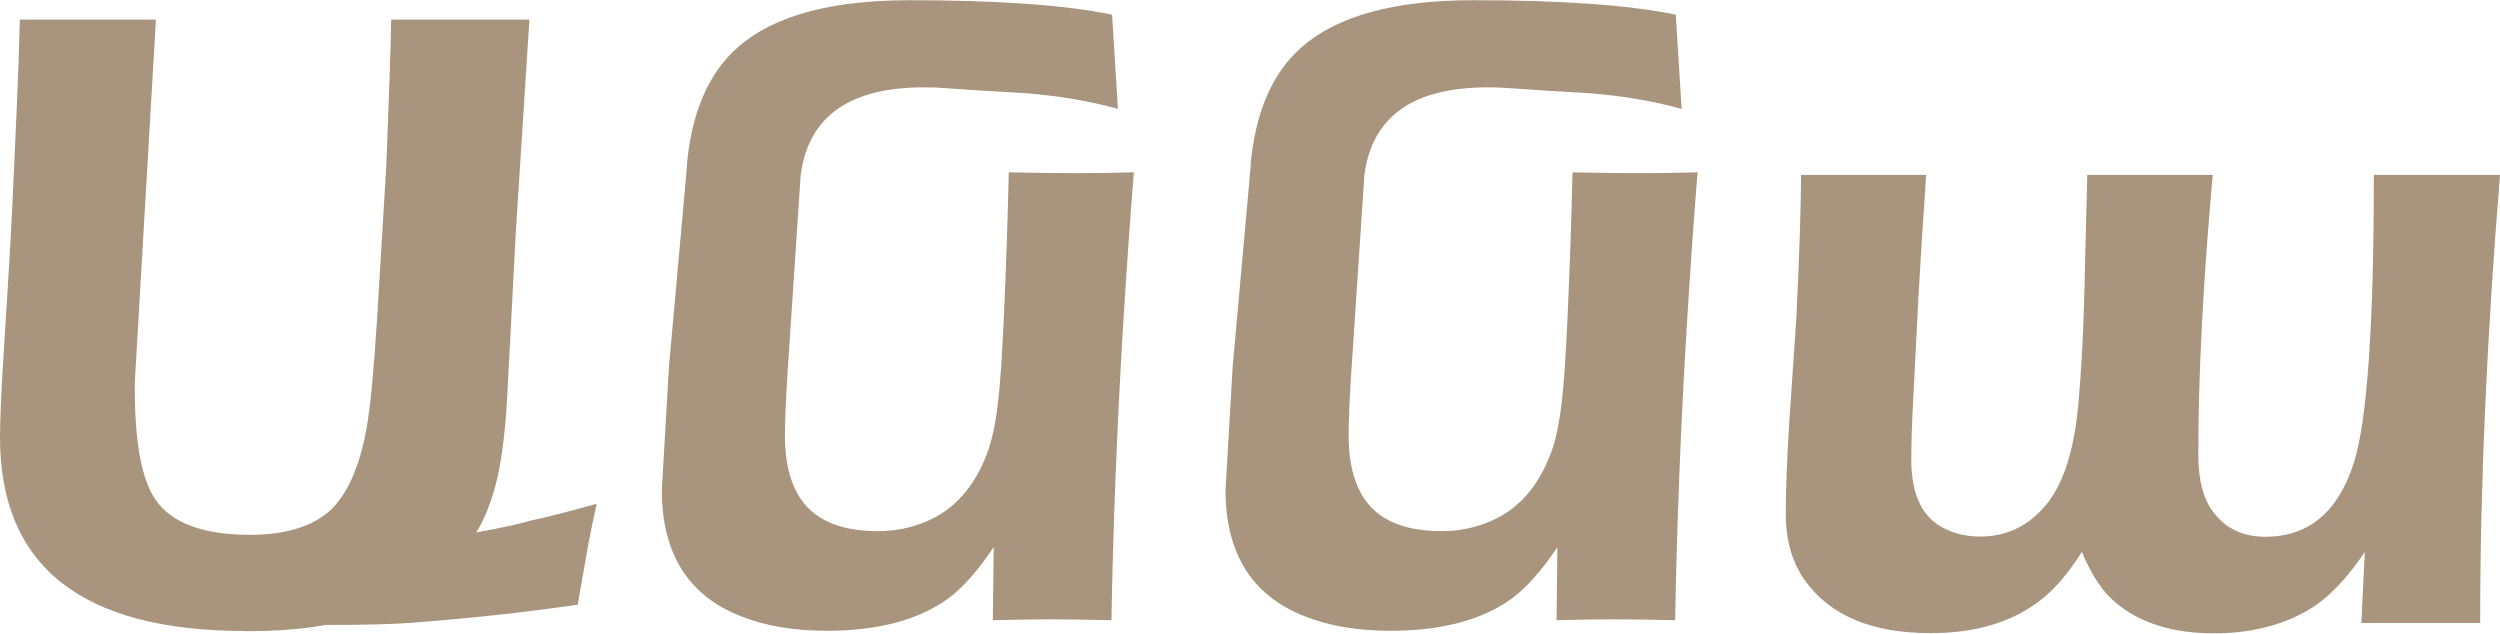 <?xml version="1.0" encoding="UTF-8"?> <svg xmlns="http://www.w3.org/2000/svg" id="Layer_2" data-name="Layer 2" viewBox="0 0 115.93 29.38"> <defs> <style> .cls-1 { fill: #a9957d; } </style> </defs> <g id="Layer_1-2" data-name="Layer 1"> <g> <path class="cls-1" d="m11.37,29.26c-7.58,0-11.37-3-11.37-8.98,0-.8.06-2.17.18-4.08l.18-2.88c.1-1.58.17-2.9.22-3.96l.2-4.43c.05-1.13.1-2.47.14-4.02h6.31l-.96,16.48c-.01.23-.02.44-.02.61,0,2.52.32,4.24.96,5.17.75,1.09,2.21,1.63,4.39,1.63,1.66,0,2.91-.39,3.74-1.16.78-.75,1.33-1.99,1.65-3.74.18-.98.34-2.66.49-5.04l.43-7.11c.12-2.97.2-5.25.23-6.84h6.41l-.63,9.84-.41,7.82c-.1,1.72-.29,3.08-.57,4.08-.25.86-.53,1.54-.86,2.04,1.28-.23,2.12-.42,2.53-.55.6-.12,1.62-.38,3.06-.78-.22.99-.38,1.81-.49,2.45l-.39,2.23c-2.4.35-4.96.63-7.7.84-.91.07-2.25.1-4,.1-1.01.19-2.25.29-3.74.29Z"></path> <path class="cls-1" d="m31.85,7.66c.22-2.46,1.01-4.29,2.39-5.49,1.65-1.44,4.29-2.16,7.94-2.16,4.08,0,7.21.22,9.39.67l.27,4.37c-1.25-.35-2.68-.6-4.29-.73-1.23-.07-2.45-.14-3.68-.23-.34-.03-.68-.04-1.02-.04-3.46,0-5.36,1.35-5.72,4.06l-.61,9.19c-.08,1.23-.12,2.19-.12,2.9,0,.98.15,1.79.45,2.43.6,1.34,1.89,2,3.86,2,.79,0,1.54-.15,2.25-.45,1.28-.54,2.21-1.58,2.8-3.12.23-.58.41-1.42.53-2.49.09-.76.18-2.05.26-3.86.11-2.37.18-4.61.23-6.72,1.35.03,2.38.04,3.08.04.8,0,1.71-.01,2.72-.04-.16,1.95-.33,4.38-.51,7.29-.27,4.52-.45,9.01-.53,13.48-1.2-.03-2.12-.04-2.76-.04-.8,0-1.71.01-2.74.04l.04-3.39c-.75,1.12-1.46,1.91-2.12,2.39-1.37.99-3.25,1.49-5.61,1.49-1.52,0-2.85-.22-3.98-.67-2.45-.95-3.68-2.91-3.68-5.86l.33-5.7.84-9.35Z"></path> <path class="cls-1" d="m57.99,7.66c.22-2.46,1.01-4.29,2.39-5.49,1.65-1.44,4.29-2.16,7.94-2.16,4.08,0,7.21.22,9.39.67l.27,4.37c-1.25-.35-2.68-.6-4.29-.73-1.23-.07-2.45-.14-3.68-.23-.34-.03-.68-.04-1.02-.04-3.46,0-5.36,1.35-5.72,4.06l-.61,9.19c-.08,1.23-.12,2.19-.12,2.9,0,.98.15,1.79.45,2.43.6,1.34,1.89,2,3.86,2,.79,0,1.54-.15,2.25-.45,1.28-.54,2.21-1.58,2.8-3.12.23-.58.41-1.42.53-2.49.09-.76.18-2.05.26-3.86.11-2.37.18-4.61.23-6.72,1.35.03,2.38.04,3.08.04.8,0,1.71-.01,2.72-.04-.16,1.95-.33,4.38-.51,7.29-.27,4.52-.45,9.01-.53,13.48-1.2-.03-2.12-.04-2.76-.04-.8,0-1.71.01-2.74.04l.04-3.39c-.75,1.12-1.46,1.91-2.12,2.39-1.37.99-3.25,1.49-5.61,1.49-1.52,0-2.85-.22-3.98-.67-2.45-.95-3.68-2.91-3.68-5.86l.33-5.7.84-9.35Z"></path> <path class="cls-1" d="m115.93,8.13c-.61,7.45-.92,14.37-.92,20.76h-5.51l.16-3.29c-.86,1.27-1.72,2.16-2.59,2.67-1.24.73-2.7,1.1-4.39,1.1-1.89,0-3.4-.46-4.53-1.39-.63-.5-1.16-1.3-1.61-2.39-.6.95-1.21,1.68-1.84,2.18-1.32,1.06-3.04,1.59-5.17,1.59-2.72,0-4.66-.81-5.82-2.43-.6-.83-.9-1.86-.9-3.1,0-1.17.06-2.68.18-4.53.18-2.59.28-4.11.31-4.55.14-2.86.21-5.07.22-6.64h5.8c-.15,2.23-.27,4.07-.35,5.51l-.24,4.68c-.07,1.29-.1,2.29-.1,3,0,1.69.54,2.77,1.63,3.25.46.22.99.33,1.57.33,1.22,0,2.24-.49,3.05-1.47s1.31-2.55,1.5-4.72c.14-1.51.22-3.14.27-4.9l.14-5.68h5.82c-.45,4.94-.67,9.27-.67,12.99,0,1.18.24,2.08.73,2.69.56.73,1.35,1.1,2.39,1.1,2,0,3.37-1.15,4.1-3.45.61-1.95.92-6.39.92-13.33h5.84Z"></path> </g> </g> </svg> 